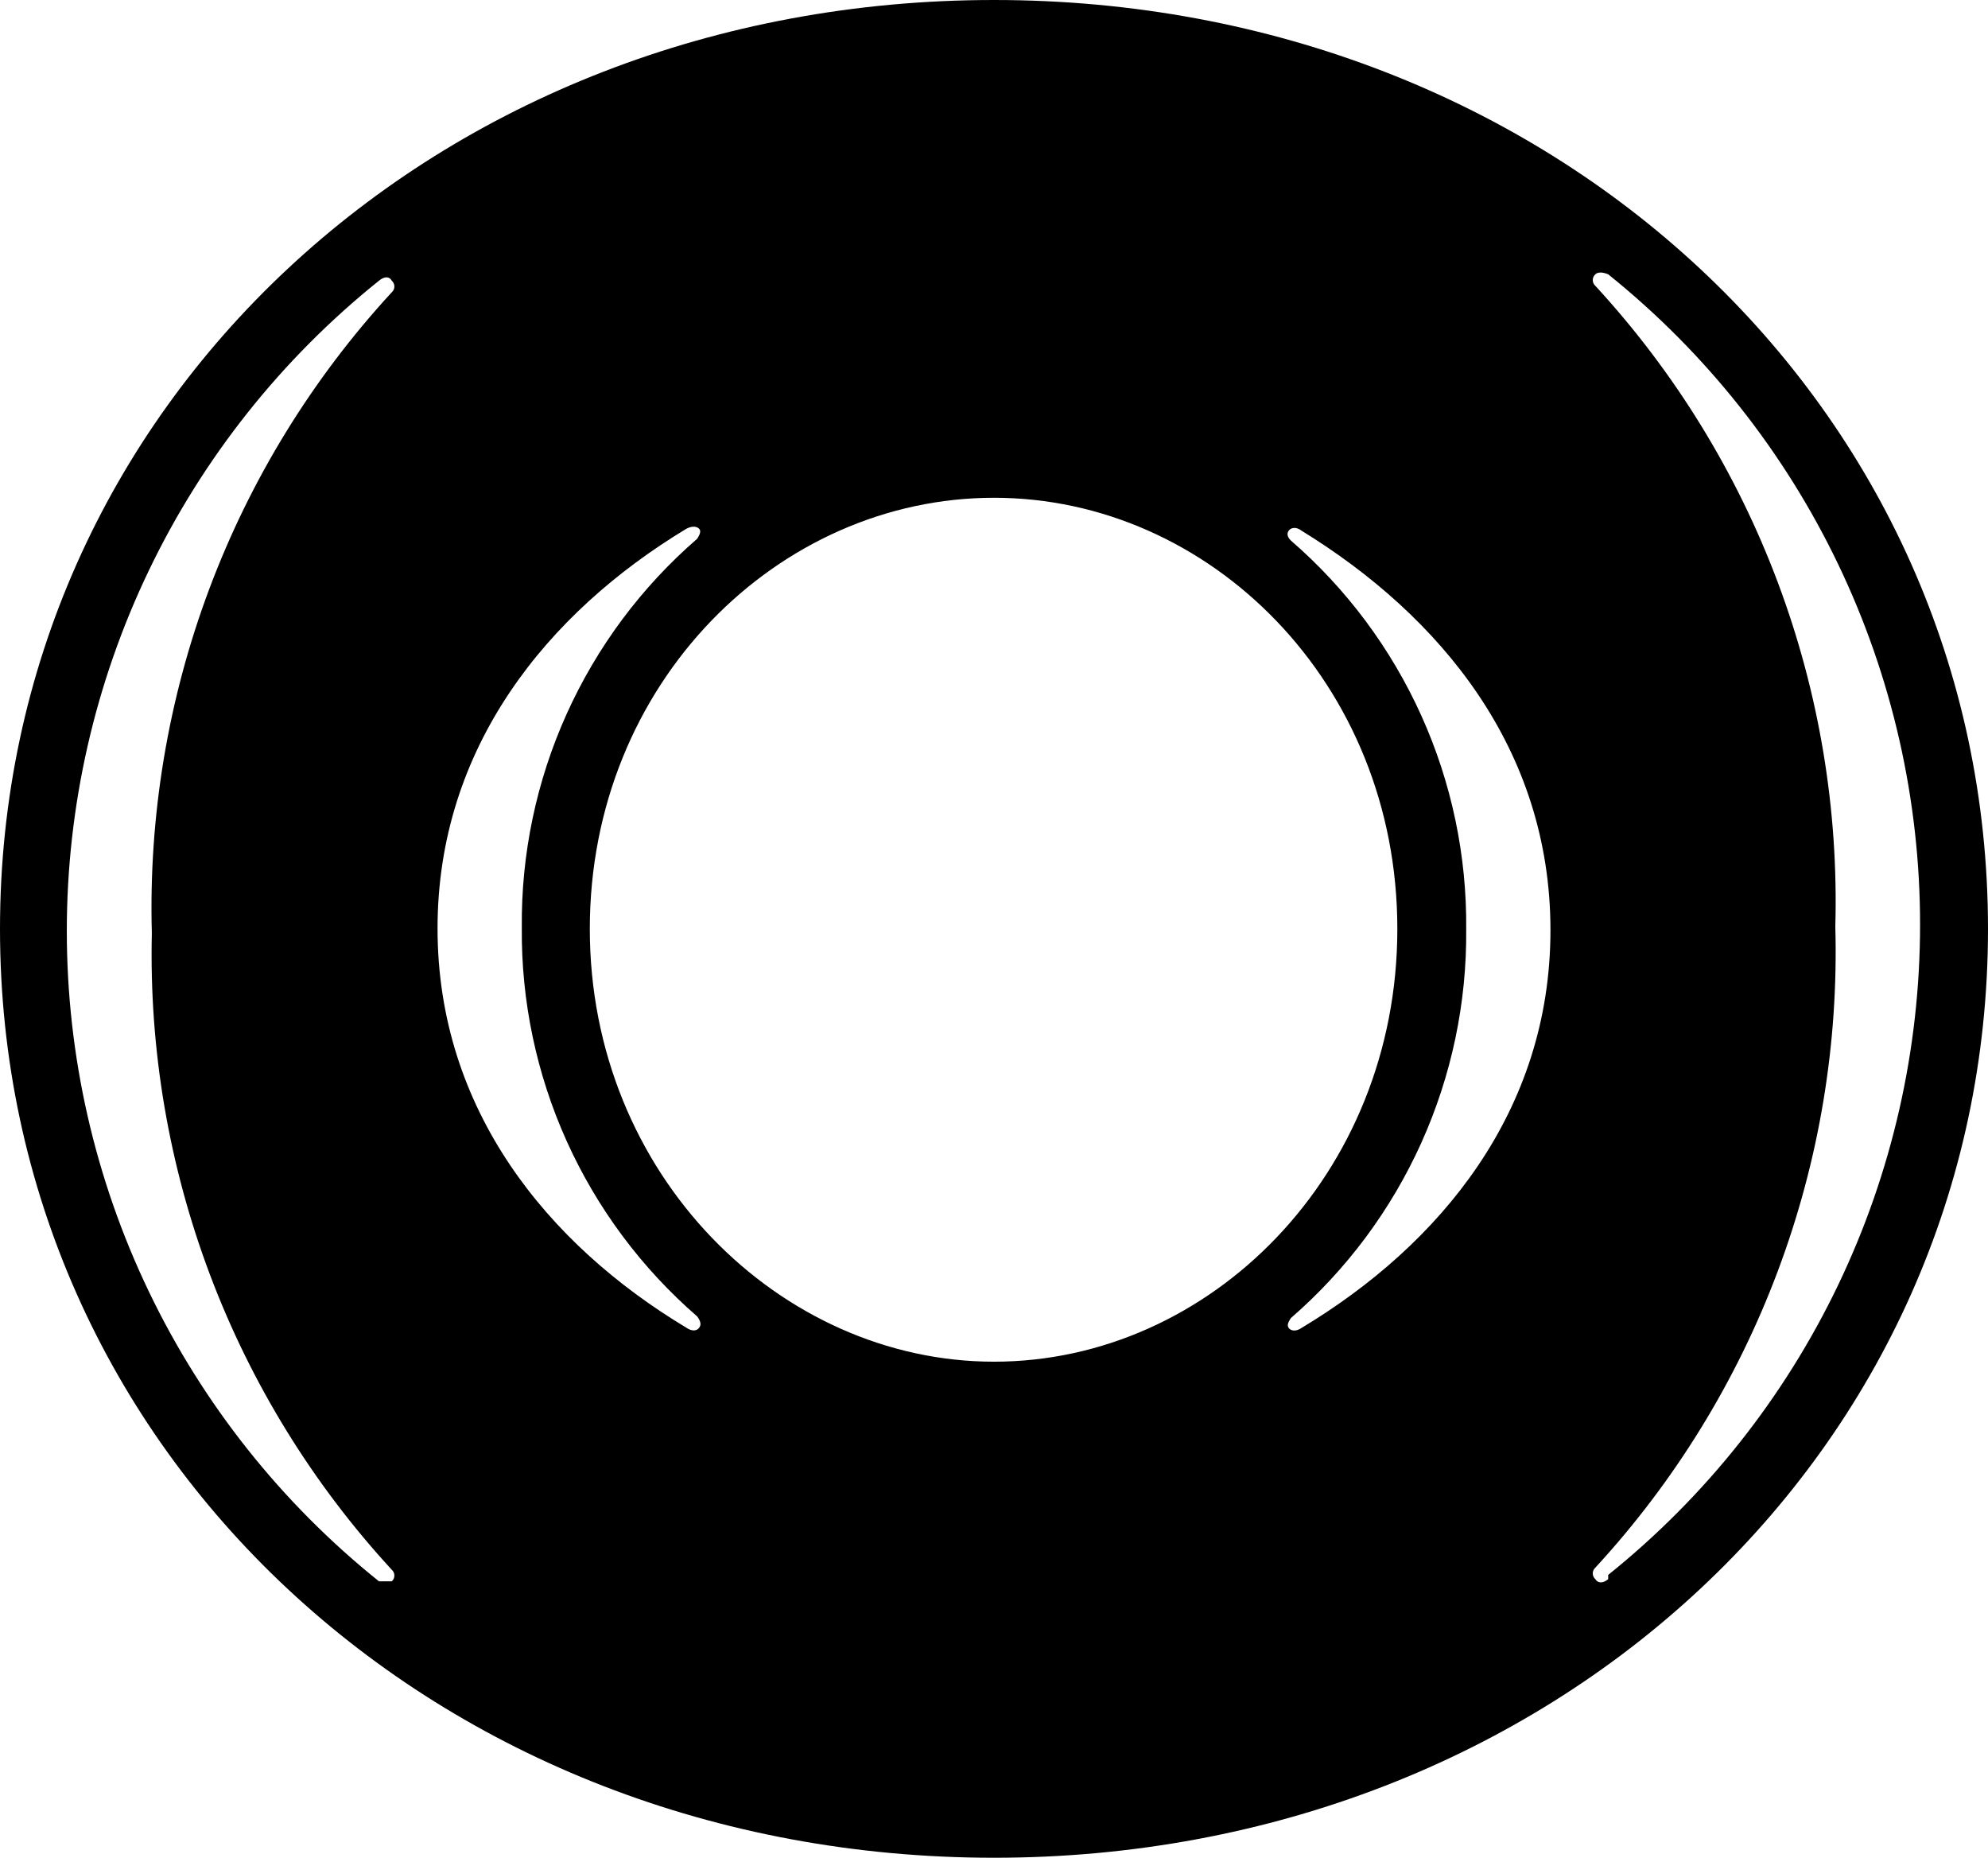 <svg version="1.2" baseProfile="tiny-ps" xmlns="http://www.w3.org/2000/svg" viewBox="0 0 1511 1412" width="1511" height="1412">
	<title>macquarie-logo-svg</title>
	<style>
		tspan { white-space:pre }
		.shp0 { fill: #000000 } 
	</style>
	<path id="Layer" fill-rule="evenodd" class="shp0" d="M1511 705.85C1511 1102.28 1179.41 1411.69 755.5 1411.69C331.59 1411.69 0 1102.6 0 705.85C0 309.09 331.59 0 755.5 0C1179.41 0 1511 309.42 1511 705.85ZM297.78 1192.86C267.83 1160.34 241.08 1125.02 217.89 1087.39C194.7 1049.77 175.17 1010 159.59 968.65C144 927.3 132.42 884.55 125 841C117.59 797.44 114.37 753.27 115.41 709.09C114.16 664.65 117.22 620.2 124.53 576.34C131.84 532.49 143.38 489.44 158.97 447.8C174.56 406.16 194.15 366.12 217.44 328.23C240.74 290.35 267.64 254.8 297.78 222.08C298.4 221.53 298.9 220.86 299.24 220.1C299.58 219.34 299.76 218.52 299.76 217.7C299.76 216.87 299.58 216.05 299.24 215.29C298.9 214.54 298.4 213.86 297.78 213.31C295.83 209.74 291.93 210.07 288.03 213.31C213.98 272.7 154.22 347.93 113.16 433.46C72.1 518.98 50.78 612.62 50.78 707.47C50.78 802.32 72.1 895.96 113.16 981.48C154.22 1067.01 213.98 1142.24 288.03 1201.63C291.93 1201.63 295.83 1201.63 297.78 1201.63C298.4 1201.08 298.9 1200.41 299.24 1199.65C299.58 1198.89 299.76 1198.07 299.76 1197.25C299.76 1196.42 299.58 1195.6 299.24 1194.84C298.9 1194.08 298.4 1193.41 297.78 1192.86ZM529.89 1000.33C508.81 982.04 489.76 961.53 473.1 939.14C456.43 916.76 442.24 892.65 430.76 867.22C419.29 841.79 410.61 815.19 404.87 787.9C399.12 760.6 396.35 732.76 396.61 704.87C396.33 676.98 399.08 649.14 404.82 621.84C410.55 594.53 419.23 567.93 430.7 542.5C442.18 517.07 456.38 492.95 473.05 470.57C489.73 448.2 508.79 427.69 529.89 409.42C531.52 406.82 533.14 403.9 531.52 401.95C529.89 400 525.99 399.35 521.44 401.95C416.11 465.59 332.56 567.86 332.56 705.52C332.56 843.19 416.11 945.46 521.44 1008.77C525.99 1012.02 529.89 1011.37 531.52 1008.77C533.14 1006.5 532.49 1003.9 529.89 1000.33ZM1062.06 705.85C1062.06 518.83 919.34 378.25 755.5 378.25C591.66 378.25 448.29 518.83 448.29 705.85C448.29 892.86 592.96 1034.74 755.5 1034.74C919.34 1034.74 1062.06 892.86 1062.06 705.85ZM1178.44 706.82C1178.44 569.16 1094.89 468.18 989.24 403.25C985.01 400 981.11 400.98 979.49 403.25C977.86 405.52 978.51 408.12 981.11 410.72C1002.21 428.99 1021.27 449.5 1037.95 471.87C1054.62 494.25 1068.82 518.37 1080.3 543.8C1091.77 569.23 1100.45 595.83 1106.18 623.13C1111.92 650.44 1114.67 678.28 1114.4 706.17C1114.65 734.06 1111.88 761.9 1106.14 789.2C1100.39 816.49 1091.71 843.09 1080.24 868.52C1068.77 893.95 1054.57 918.06 1037.91 940.44C1021.24 962.82 1002.2 983.34 981.11 1001.63C979.49 1004.22 977.86 1006.82 979.49 1009.1C981.11 1011.37 985.01 1012.02 989.24 1009.1C1094.57 945.78 1178.44 844.48 1178.44 706.82ZM1222.32 1196.76C1296.32 1137.34 1356.03 1062.09 1397.05 976.57C1438.08 891.05 1459.37 797.43 1459.37 702.6C1459.37 607.77 1438.08 514.15 1397.05 428.63C1356.03 343.11 1296.32 267.87 1222.32 208.44C1218.42 206.82 1214.52 206.49 1212.57 208.44C1211.95 208.99 1211.45 209.67 1211.11 210.42C1210.77 211.18 1210.59 212 1210.59 212.83C1210.59 213.65 1210.77 214.47 1211.11 215.23C1211.45 215.99 1211.95 216.66 1212.57 217.21C1242.71 249.93 1269.61 285.48 1292.91 323.36C1316.21 361.25 1335.79 401.29 1351.38 442.93C1366.97 484.57 1378.51 527.62 1385.82 571.47C1393.13 615.33 1396.19 659.78 1394.95 704.22C1396.19 748.66 1393.13 793.12 1385.82 836.98C1378.51 880.83 1366.97 923.88 1351.38 965.52C1335.79 1007.16 1316.21 1047.2 1292.91 1085.09C1269.61 1122.97 1242.71 1158.52 1212.57 1191.24C1211.95 1191.79 1211.45 1192.46 1211.11 1193.22C1210.77 1193.97 1210.59 1194.79 1210.59 1195.62C1210.59 1196.45 1210.77 1197.27 1211.11 1198.03C1211.45 1198.78 1211.95 1199.46 1212.57 1200C1214.52 1203.25 1218.42 1203.25 1222.32 1200L1222.32 1196.76Z" />
</svg>